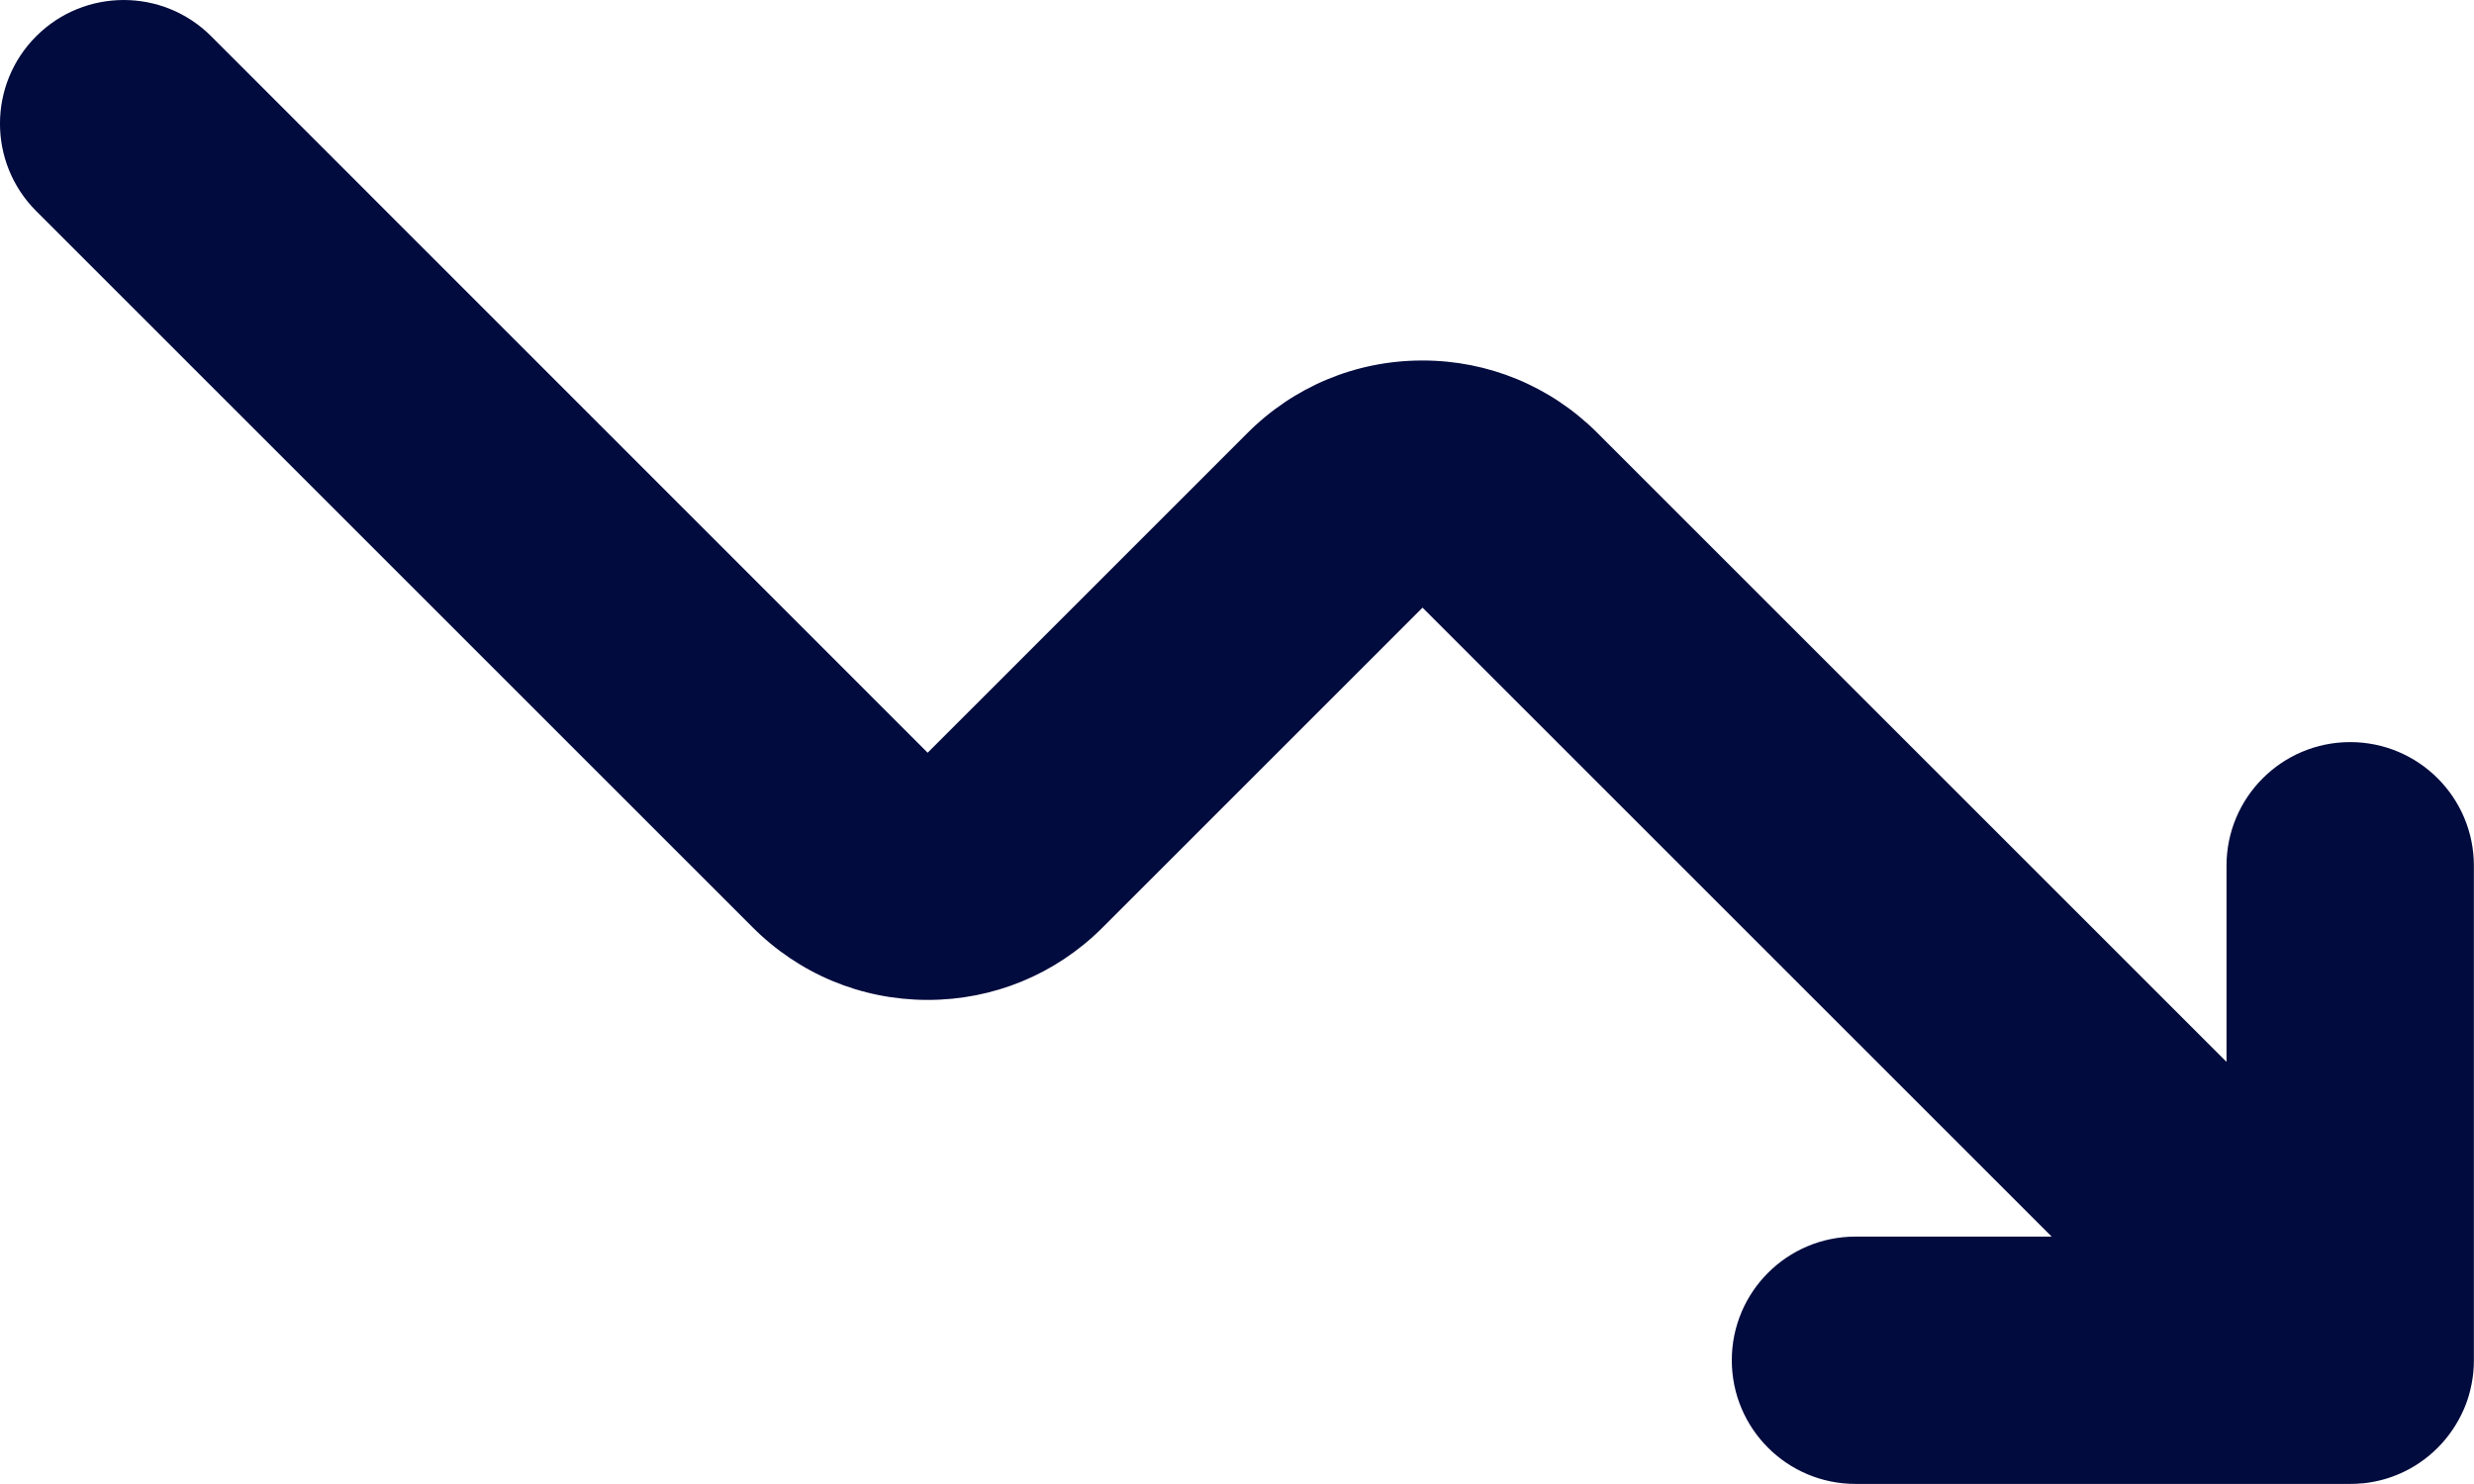 <svg id="Layer_2" xmlns="http://www.w3.org/2000/svg" viewBox="0 0 666.67 400"><defs><style>.cls-1{fill:#010b3e;stroke-width:0px;}</style></defs><g id="Layer_1-2"><path class="cls-1" d="M636.6,399.84c.33-.03.65-.08.98-.12.21-.03.42-.05.63-.08.35-.05.7-.11,1.05-.18.18-.03.37-.06.55-.1.35-.07.7-.15,1.05-.23.18-.04.36-.08.54-.12.34-.08.67-.18,1.01-.27.19-.05.38-.11.57-.16.31-.09.62-.2.93-.3.21-.07.43-.14.64-.22.28-.1.55-.2.82-.31.24-.09.49-.19.73-.29.24-.1.47-.2.7-.3.27-.12.54-.24.81-.37.2-.09.4-.19.59-.29.3-.15.59-.29.88-.45.17-.09.34-.19.5-.28.31-.17.62-.35.92-.53.15-.09.3-.19.45-.28.31-.19.62-.39.92-.59.15-.1.29-.2.44-.31.3-.21.59-.41.88-.63.16-.12.32-.25.48-.37.27-.21.53-.41.79-.62.21-.17.41-.35.61-.53.21-.18.42-.35.62-.54.38-.35.76-.71,1.13-1.07.02-.02.04-.04.06-.06s.04-.05.06-.07c.37-.37.72-.74,1.07-1.12.19-.2.36-.42.54-.62.17-.2.35-.4.52-.61.22-.26.42-.53.62-.79.12-.16.25-.32.37-.48.22-.29.42-.59.63-.89.1-.14.2-.29.3-.43.21-.31.4-.62.6-.93.09-.15.18-.29.27-.44.19-.31.36-.62.54-.93.09-.16.19-.33.27-.49.16-.3.31-.59.46-.89.1-.19.19-.38.29-.58.13-.27.25-.55.38-.83.1-.23.2-.45.3-.68.1-.25.2-.5.3-.75.1-.27.21-.53.3-.8.08-.22.15-.44.23-.67.1-.3.2-.6.29-.9.06-.2.11-.4.17-.6.09-.32.18-.65.26-.98.05-.19.09-.38.13-.58.08-.34.15-.67.22-1.01.04-.2.07-.4.11-.6.06-.33.12-.66.17-1,.03-.23.06-.47.09-.7.04-.3.08-.6.11-.9.03-.32.05-.65.07-.97.01-.22.04-.43.05-.65.03-.56.04-1.12.04-1.68v-133.31c0-18.41-14.92-33.33-33.33-33.33s-33.33,14.92-33.33,33.33v52.86l-169.31-169.31c-.14-.14-.27-.27-.41-.41-12.58-12.47-29.24-19.33-46.94-19.33-.09,0-.19,0-.28,0-17.81.07-34.52,7.08-47.06,19.72l-85.94,85.94s-.04.04-.06.06c-.03-.03-.06-.06-.1-.1L56.9,9.76C43.89-3.25,22.78-3.25,9.76,9.76s-13.02,34.12,0,47.14l193,193h0c12.53,12.58,29.2,19.55,46.96,19.62h.28c17.64,0,34.25-6.81,46.81-19.21l.1-.1.03-.03,86.29-86.29s.06-.06.1-.1c.03.03.06.06.1.1l169.43,169.43h-52.86c-18.41,0-33.33,14.92-33.33,33.33s14.92,33.33,33.33,33.33h133.33c.55,0,1.1-.01,1.65-.04.26-.01.52-.04.78-.06.28-.02.56-.04.84-.06Z"></path></g></svg>
